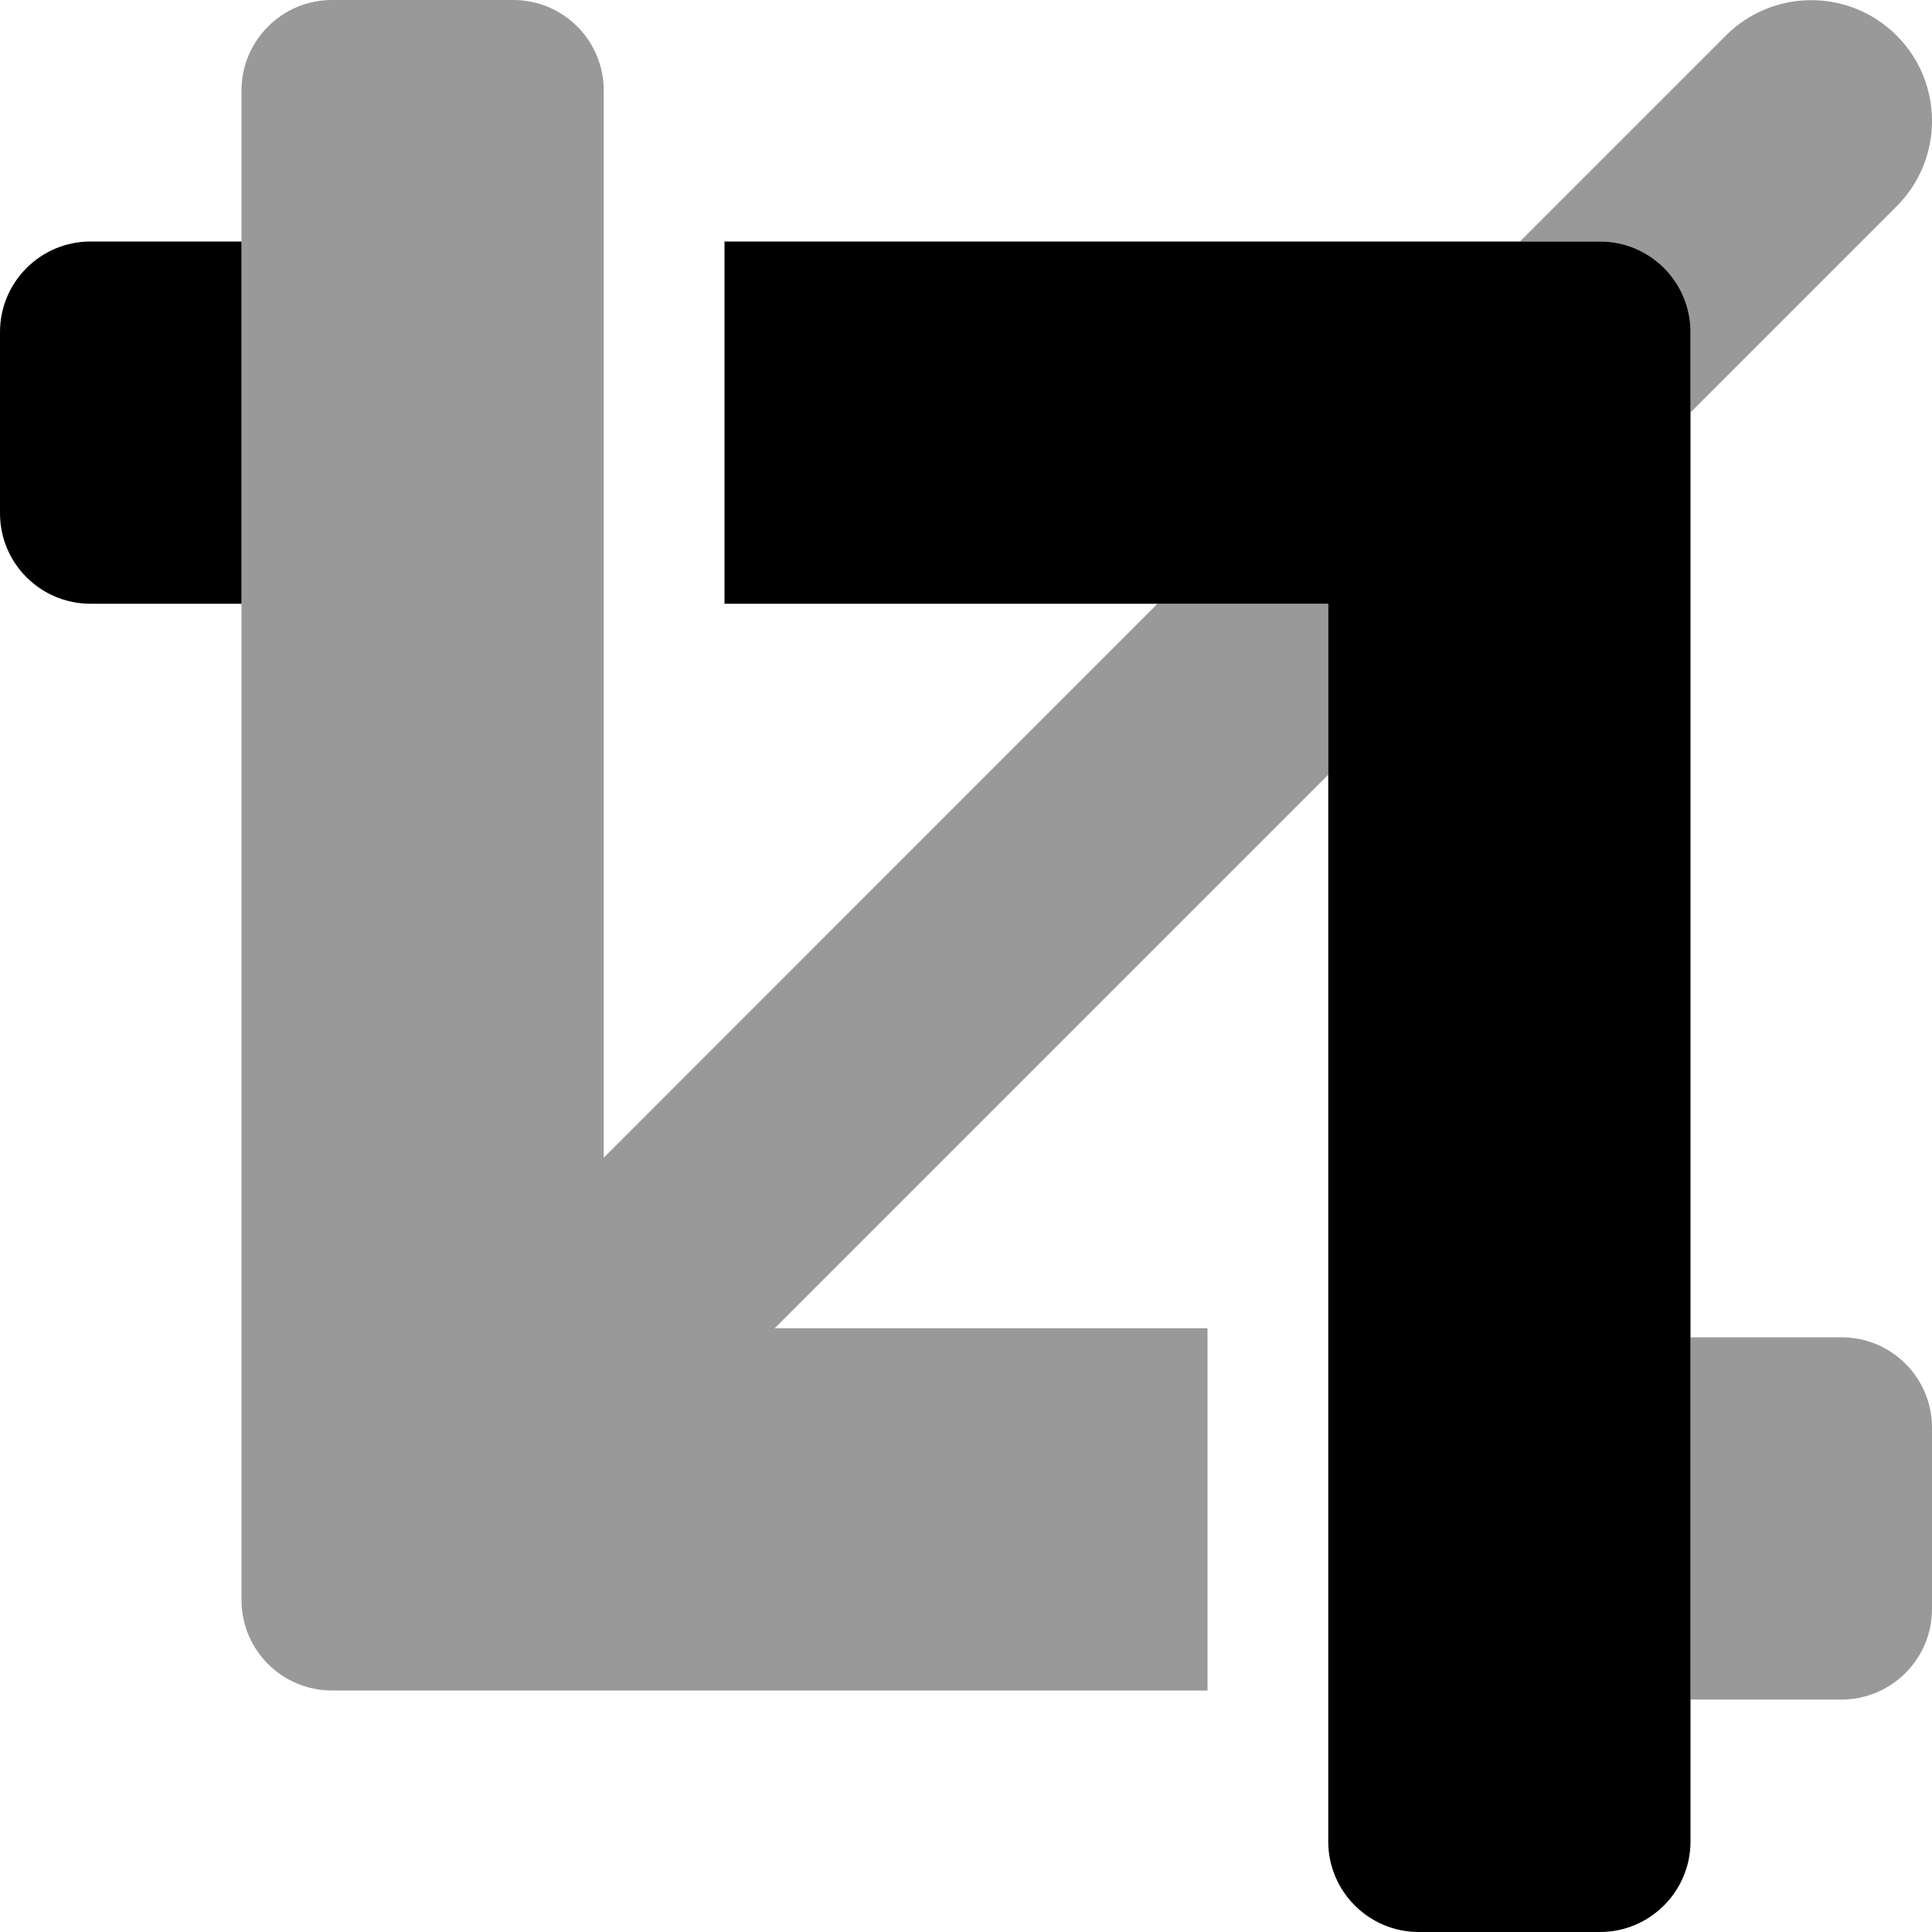 <svg xmlns="http://www.w3.org/2000/svg" viewBox="0 0 512 512"><!--! Font Awesome Pro 6.0.0-beta2 by @fontawesome - https://fontawesome.com License - https://fontawesome.com/license (Commercial License) --><defs><style>.fa-secondary{opacity:.4}</style></defs><path class="fa-primary" d="M0 88v48C0 149.3 10.75 160 24 160H64V64H24C10.75 64 0 74.75 0 88zM424 64H192v96h160v328c0 13.25 10.75 24 24 24h48c13.25 0 24-10.75 24-24V88C448 74.75 437.3 64 424 64z"/><path class="fa-secondary" d="M448 109.3l54.63-54.63c12.5-12.5 12.5-32.75 0-45.25s-32.75-12.5-45.25 0L402.8 64H424C437.3 64 448 74.75 448 88V109.3zM160 306.8V24C160 10.75 149.3 0 136 0h-48C74.75 0 64 10.75 64 24v400C64 437.3 74.75 448 88 448H320v-96H205.3L352 205.3V160h-45.25L160 306.8zM488 354.4H448v96h40c13.25 0 24-10.75 24-24v-48C512 365.1 501.3 354.4 488 354.4z"/></svg>